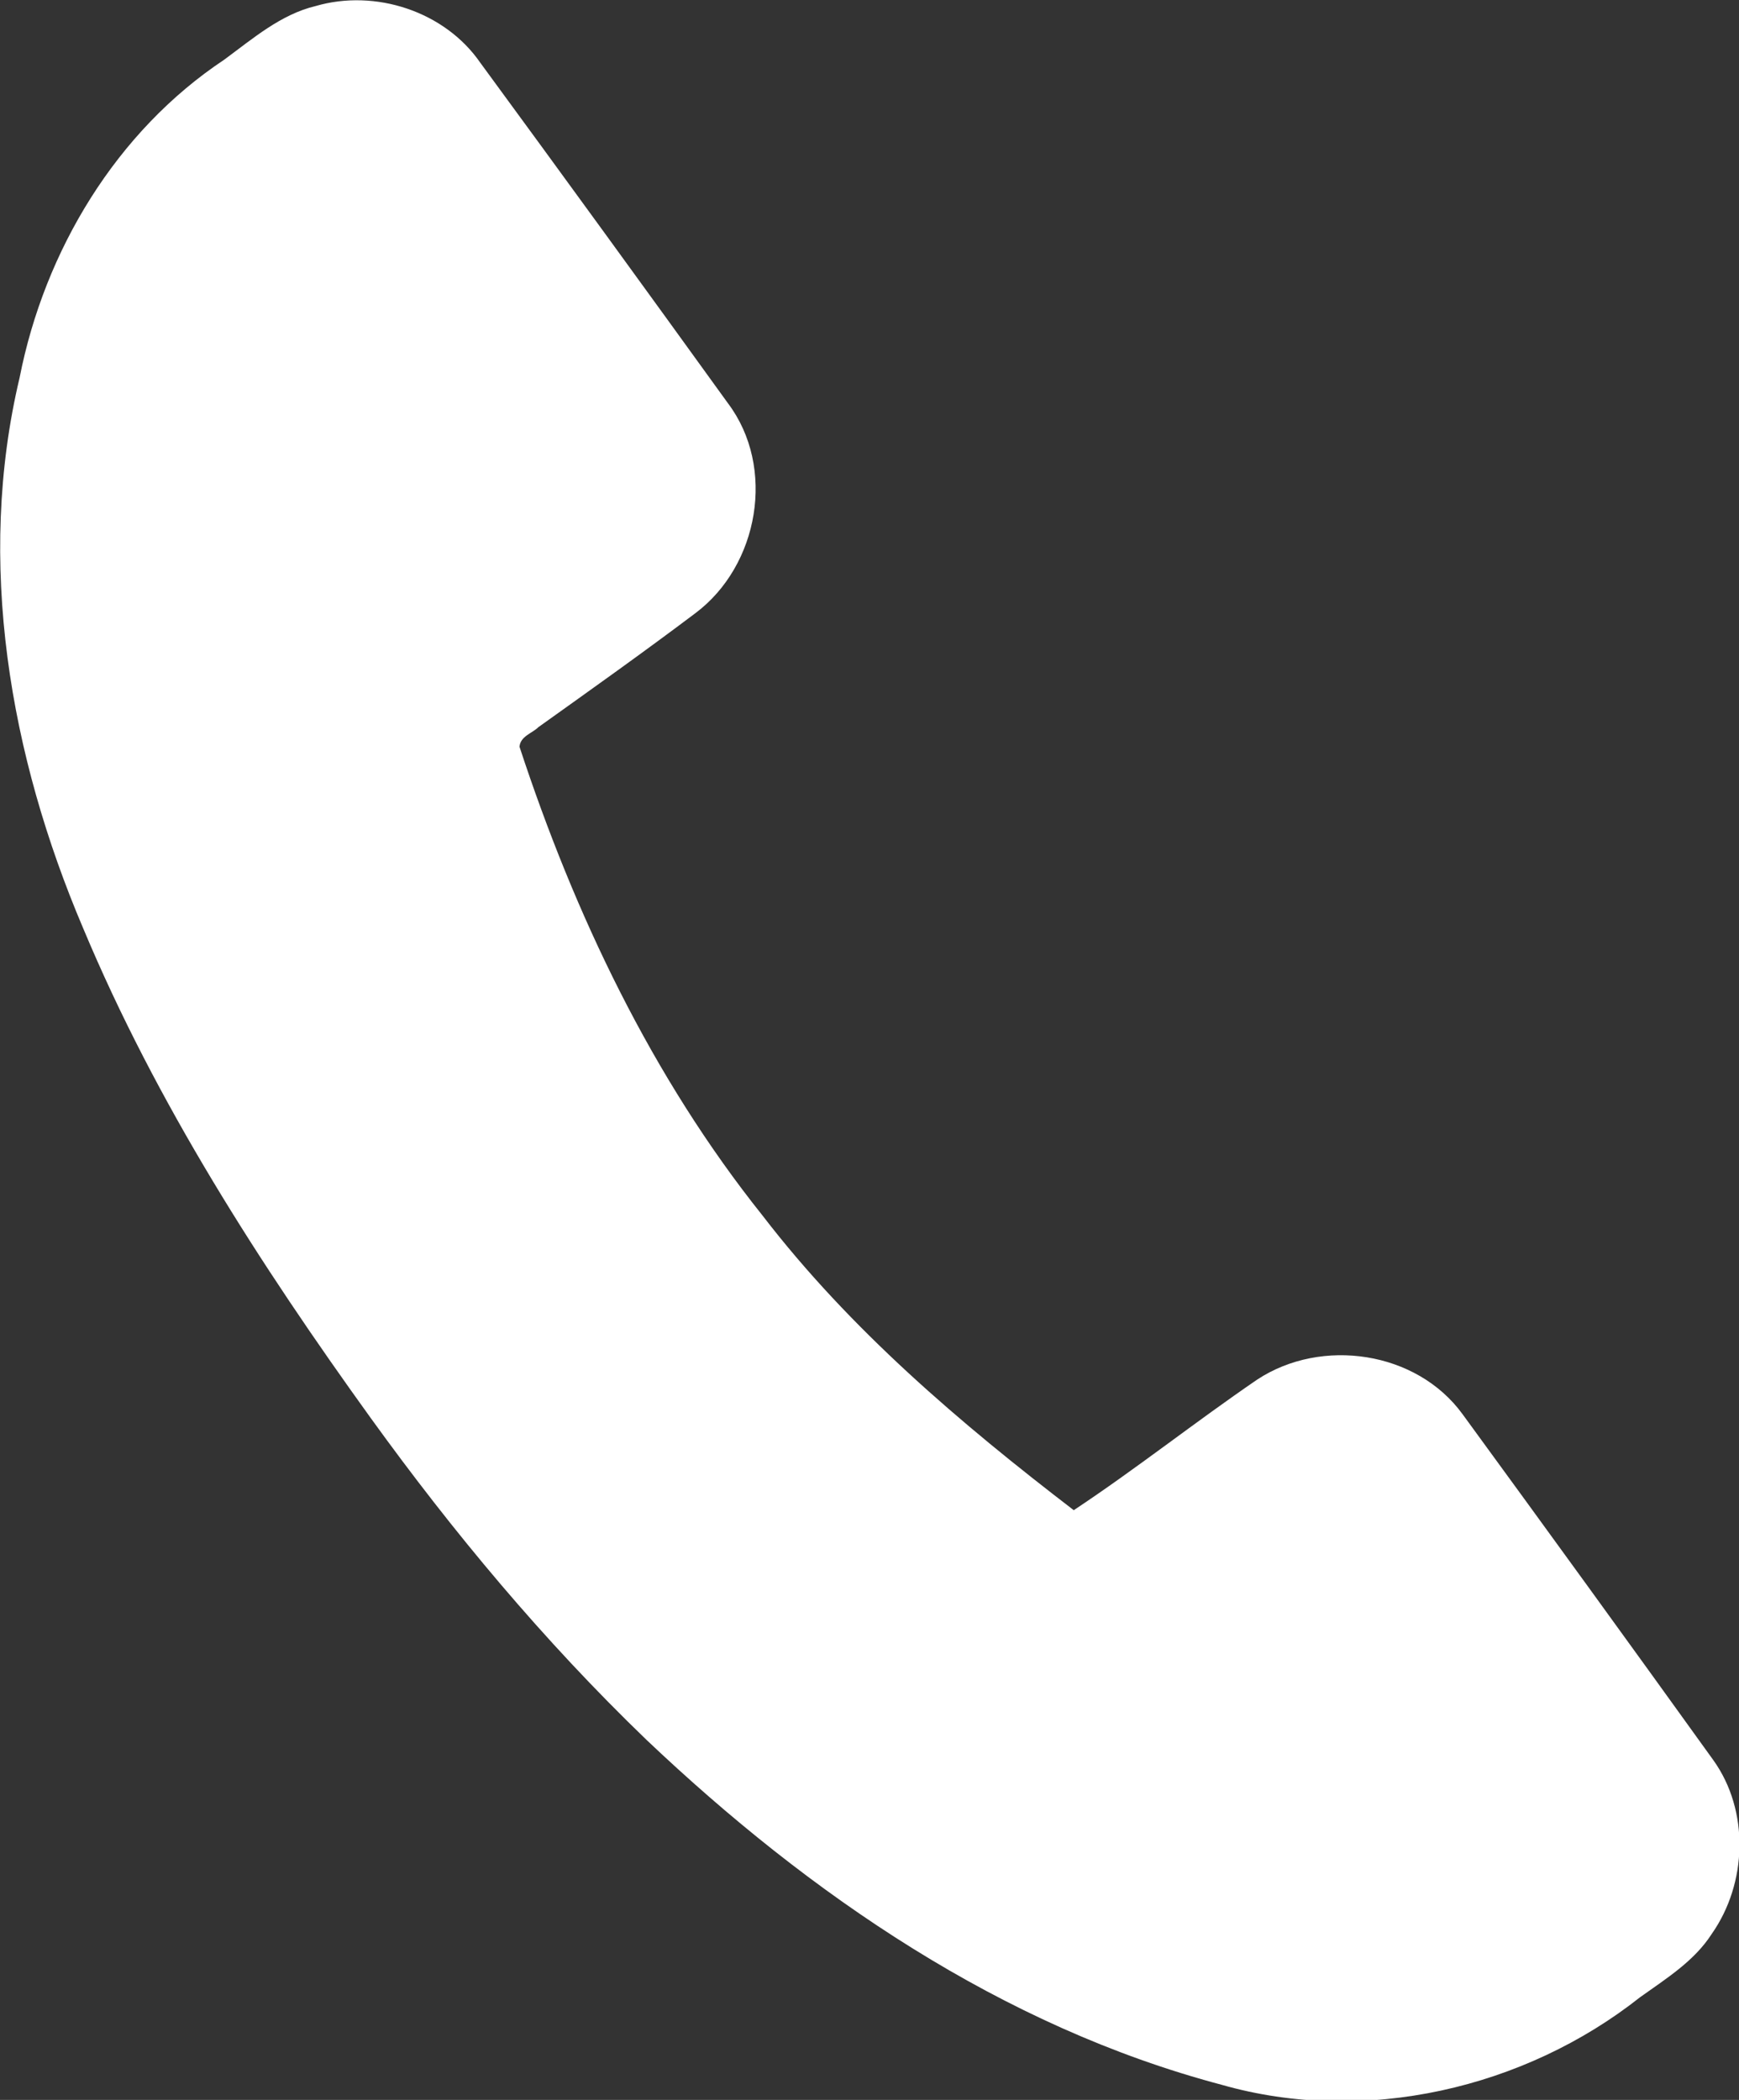 <svg xmlns="http://www.w3.org/2000/svg" viewBox="0 0 230.3 278.1">
<rect x="0" y="0" width="230.3" height="278.1" fill="#333333" stroke="none"/>
<style type="text/css">.st0{fill:#fff;}</style>
<g>
	<path class="st0" d="M41.8,0.8c7.9-2.3,17.1,0.7,21.8,7.5c11,15,21.9,30,32.8,45.1c6.4,8.5,4.1,21.5-4.3,27.8
		c-6.9,5.2-13.8,10.1-20.8,15.1c-0.8,0.8-2.4,1.2-2.5,2.6c7.3,22.2,17.5,43.7,32.2,62.1c11.6,15.1,26.2,27.5,41.2,39
		c8.3-5.5,16.1-11.7,24.3-17.3c8.5-5.6,21.1-3.8,27.2,4.6c11.1,15.2,22.2,30.5,33.2,45.8c4.8,6.7,4.5,16.3-0.2,23
		c-2.3,3.6-6,5.9-9.5,8.4c-15.3,12.1-36.5,17-55.4,11.6c-29.1-7.7-54.6-25.2-76.2-45.7C72,217.3,60,202.9,49.1,187.8
		c-14.7-20.4-28.4-41.7-38.1-64.9C1.3,100.1-3.2,74.4,2.6,50C5.9,33.2,15.4,17.4,29.7,7.9C33.5,5.1,37.2,1.9,41.8,0.8z"/>
</g>
</svg>